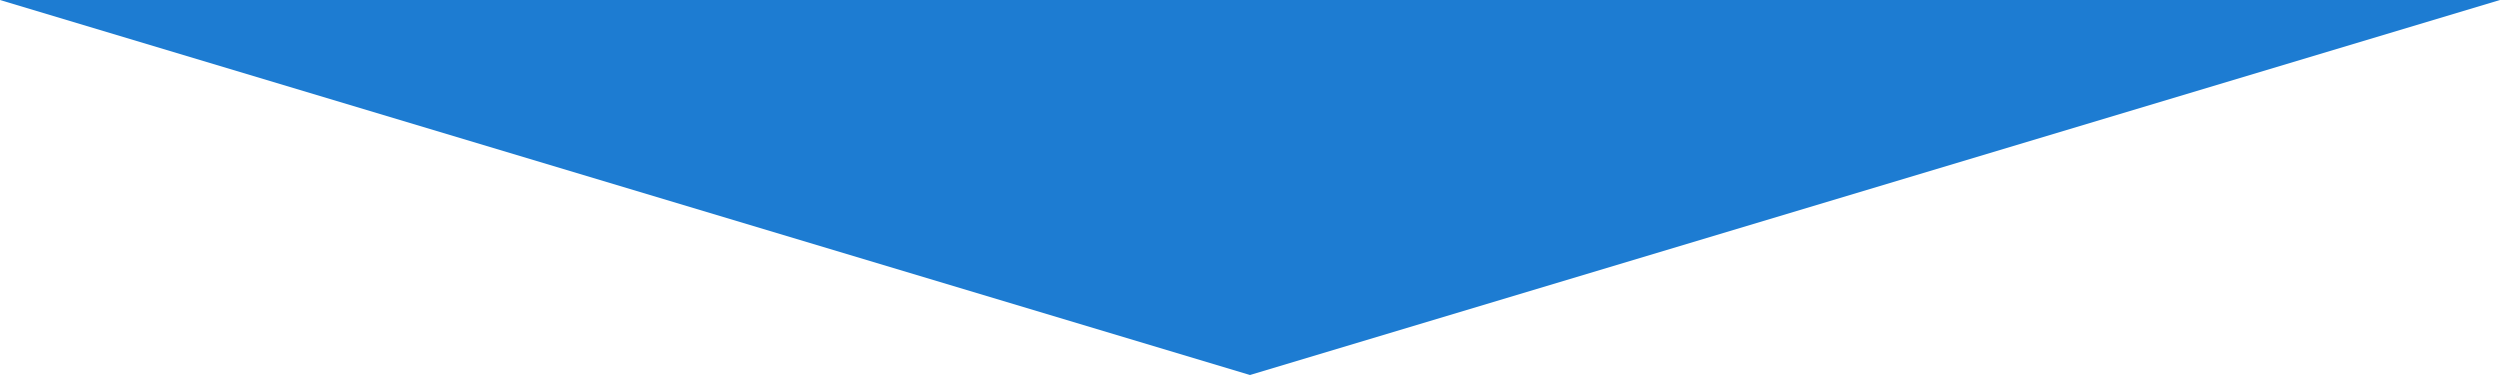 <?xml version="1.0" encoding="utf-8"?>
<!-- Generator: Adobe Illustrator 25.4.1, SVG Export Plug-In . SVG Version: 6.00 Build 0)  -->
<svg version="1.1" id="レイヤー_1" xmlns="http://www.w3.org/2000/svg" xmlns:xlink="http://www.w3.org/1999/xlink" x="0px"
	 y="0px" viewBox="0 0 32 5" style="enable-background:new 0 0 32 5;" xml:space="preserve">
<style type="text/css">
	.st0{fill:#1D7CD2;}
</style>
<path id="パス_3" class="st0" d="M16,4.8L0,0h32L16,4.8z"/>
</svg>
